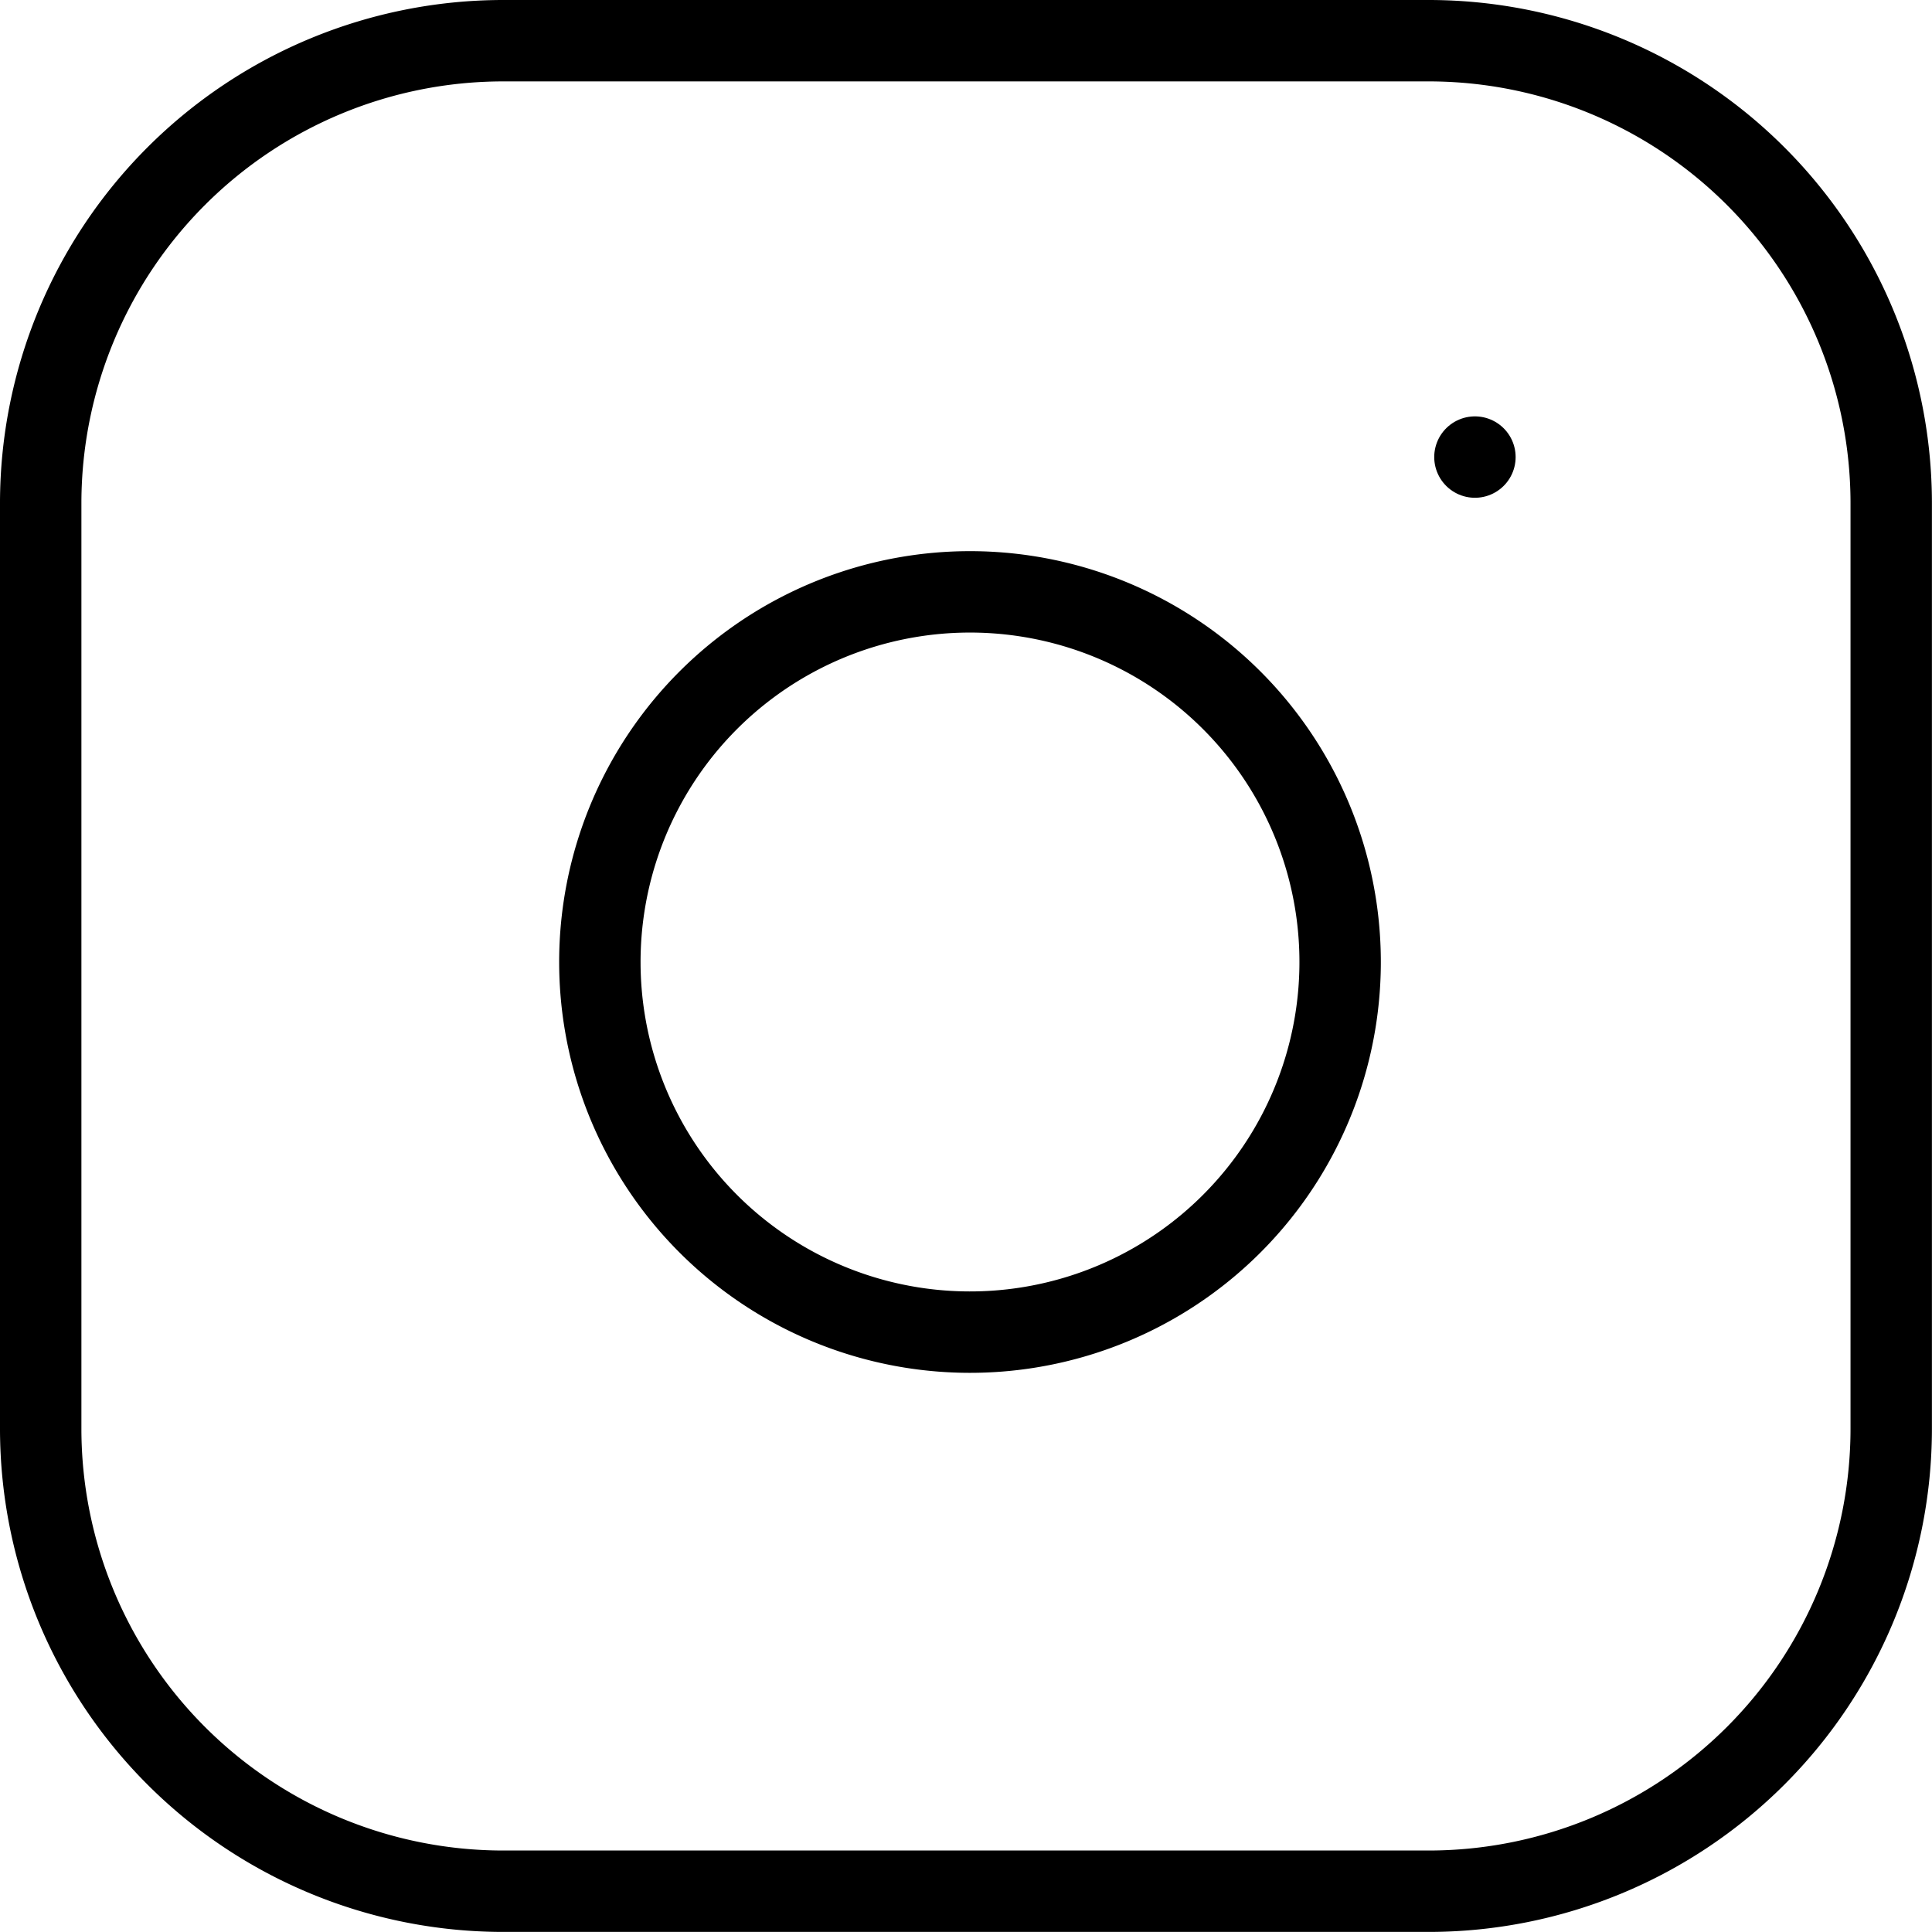 <svg xmlns="http://www.w3.org/2000/svg" width="23.734" height="23.734" viewBox="0 0 23.734 23.734">
  <g id="Icon_feather-instagram" data-name="Icon feather-instagram" transform="translate(0.5 0.5)">
    <path id="パス_10" data-name="パス 10" d="M8.683,3H20.05a5.683,5.683,0,0,1,5.683,5.683V20.05a5.683,5.683,0,0,1-5.683,5.683H8.683A5.683,5.683,0,0,1,3,20.05V8.683A5.683,5.683,0,0,1,8.683,3Z" transform="translate(-3 -3)" fill="none" stroke="#000" stroke-linecap="round" stroke-linejoin="round" stroke-width="1"/>
    <path id="パス_11" data-name="パス 11" d="M21.109,15.815a4.547,4.547,0,1,1-3.831-3.831,4.547,4.547,0,0,1,3.831,3.831Z" transform="translate(-5.195 -5.164)" fill="none" stroke="#000" stroke-linecap="round" stroke-linejoin="round" stroke-width="1"/>
    <path id="パス_12" data-name="パス 12" d="M26.25,9.75h0" transform="translate(-8.631 -4.635)" fill="none" stroke="#000" stroke-linecap="round" stroke-linejoin="round" stroke-width="1"/>
  </g>
</svg>
